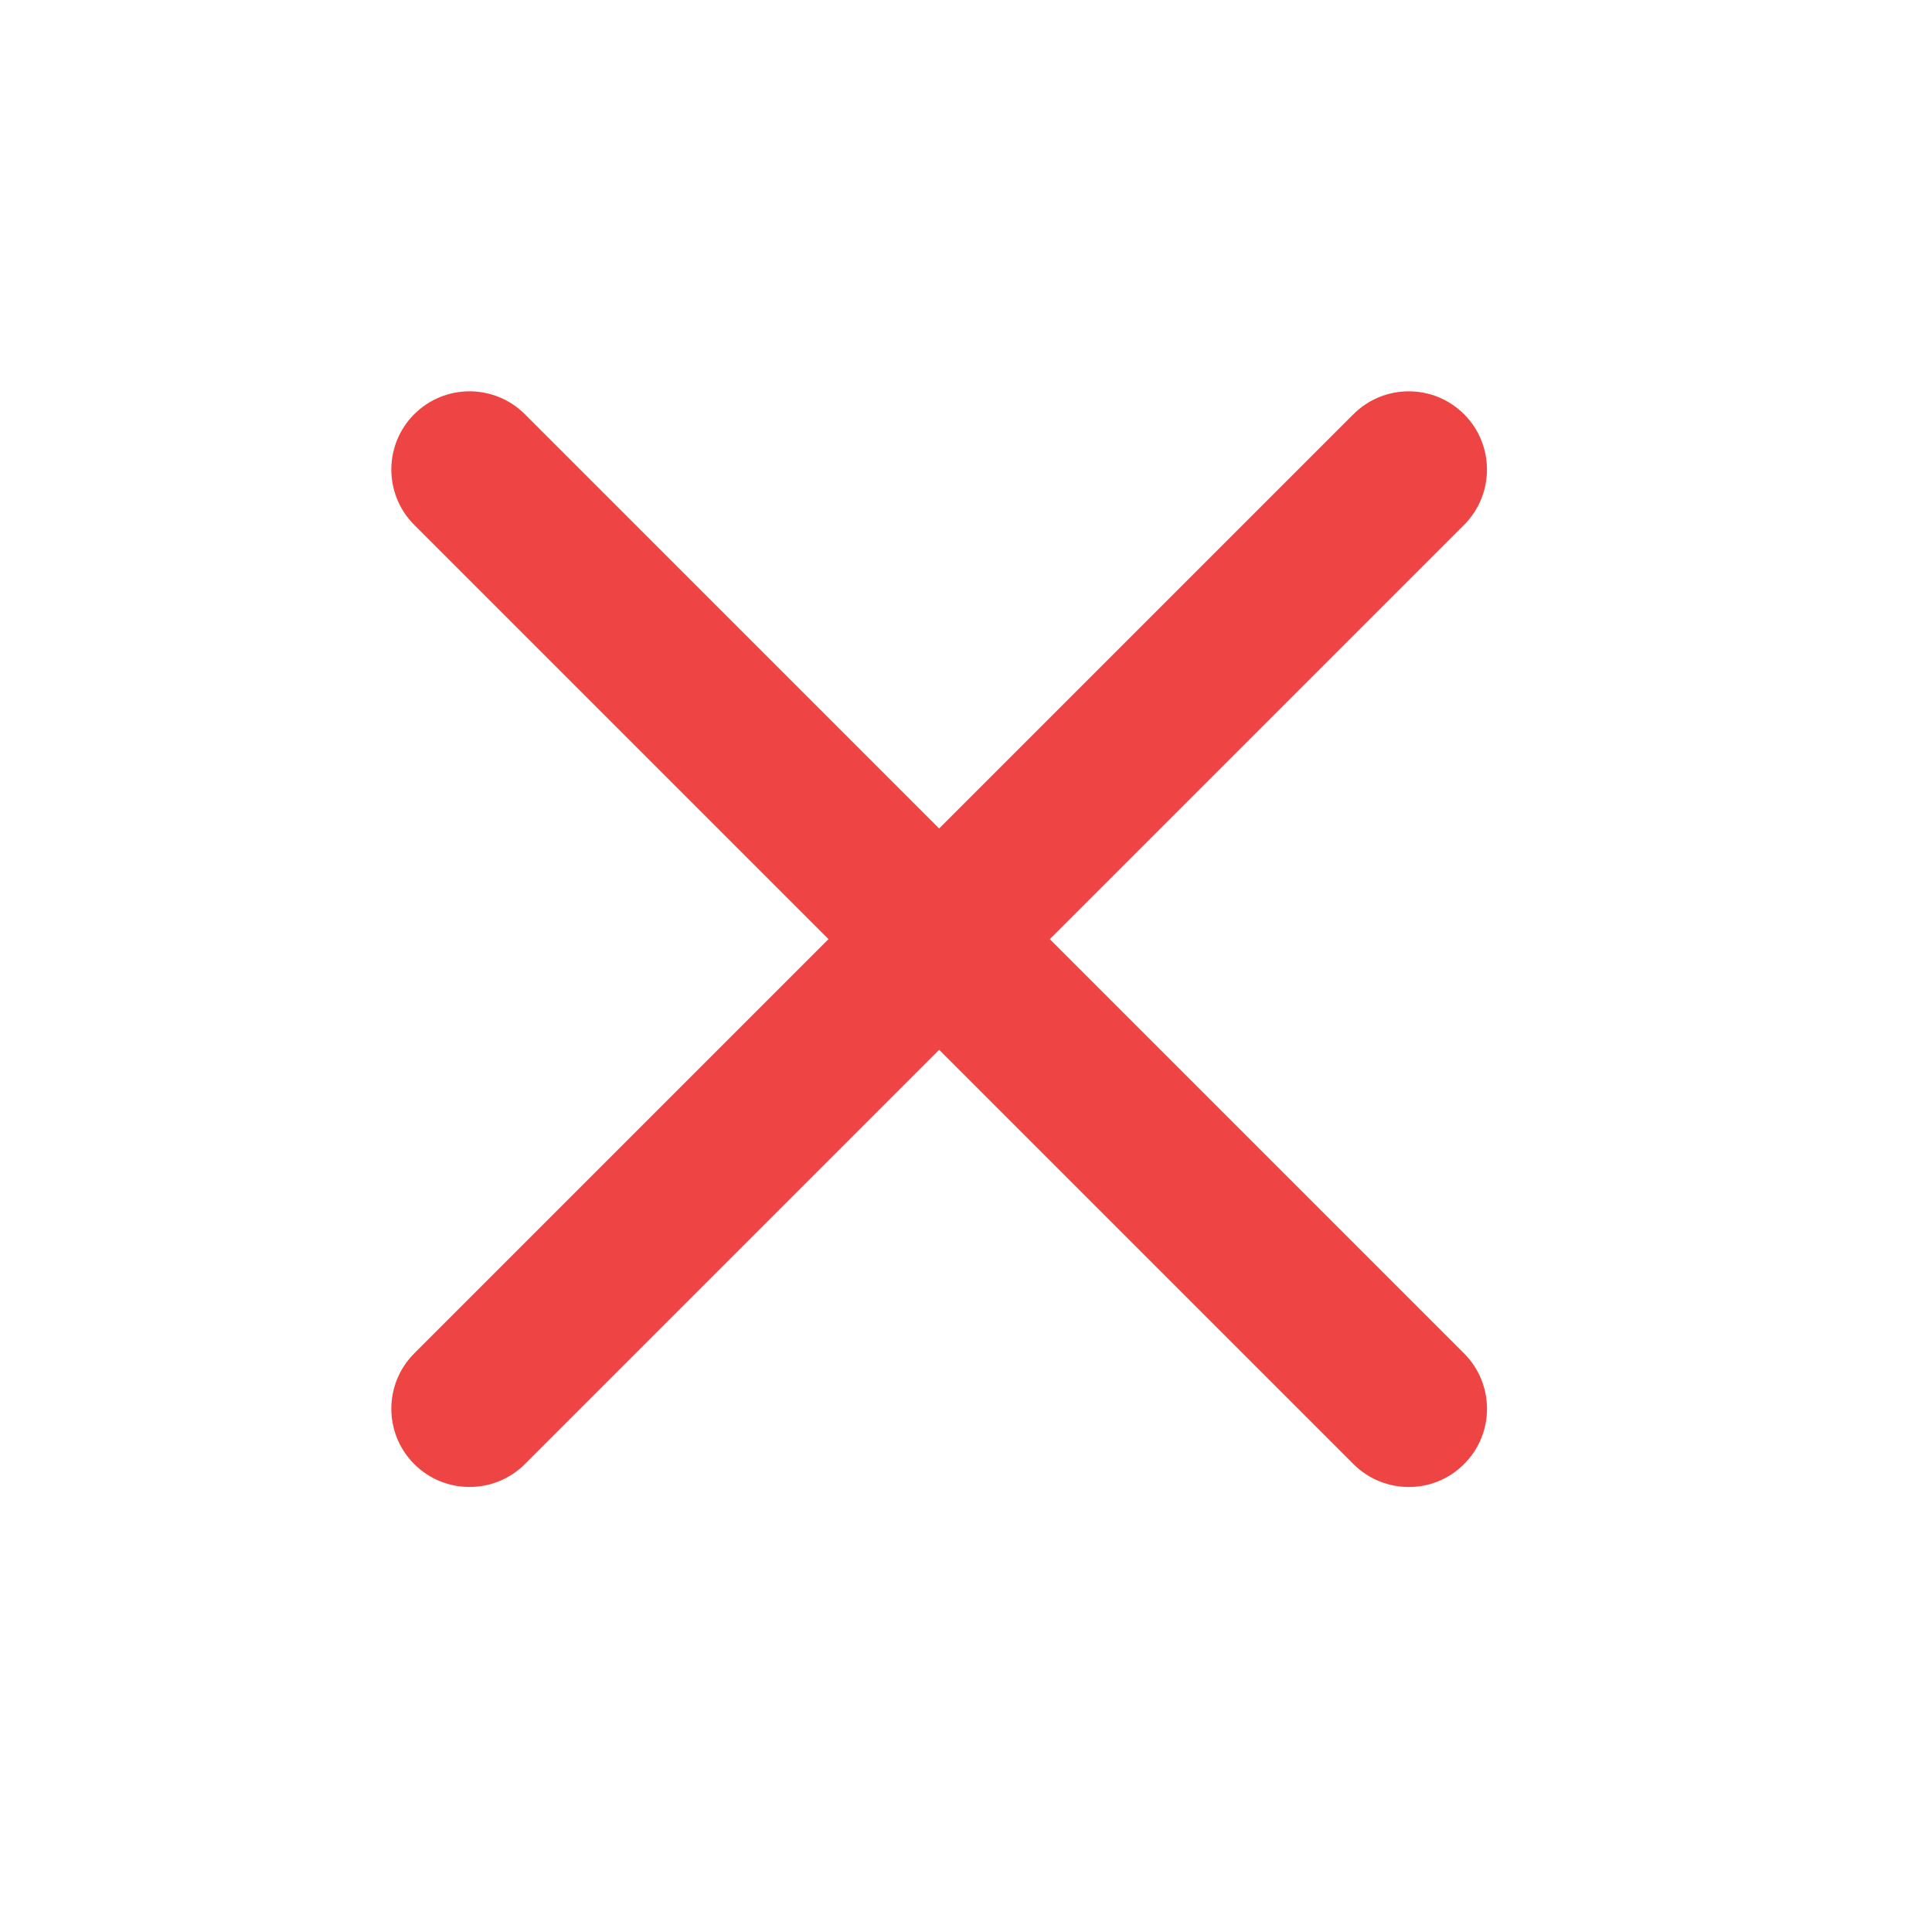 <?xml version="1.0" encoding="utf-8"?>
<svg xmlns="http://www.w3.org/2000/svg" fill="none" height="100%" overflow="visible" preserveAspectRatio="none" style="display: block;" viewBox="0 0 15 15" width="100%">
<g id="SVG">
<path d="M10.508 3.216C10.745 2.979 11.13 2.979 11.367 3.216C11.604 3.453 11.604 3.838 11.367 4.075L4.075 11.367C3.838 11.604 3.453 11.604 3.216 11.367C2.979 11.13 2.979 10.745 3.216 10.508L10.508 3.216Z" fill="#EF4444" id="Vector (Stroke)"/>
<path d="M3.216 3.216C3.453 2.979 3.838 2.979 4.075 3.216L11.367 10.508C11.604 10.745 11.605 11.13 11.367 11.367C11.13 11.605 10.745 11.604 10.508 11.367L3.216 4.075C2.979 3.838 2.979 3.453 3.216 3.216Z" fill="#EF4444" id="Vector (Stroke)_2"/>
</g>
</svg>